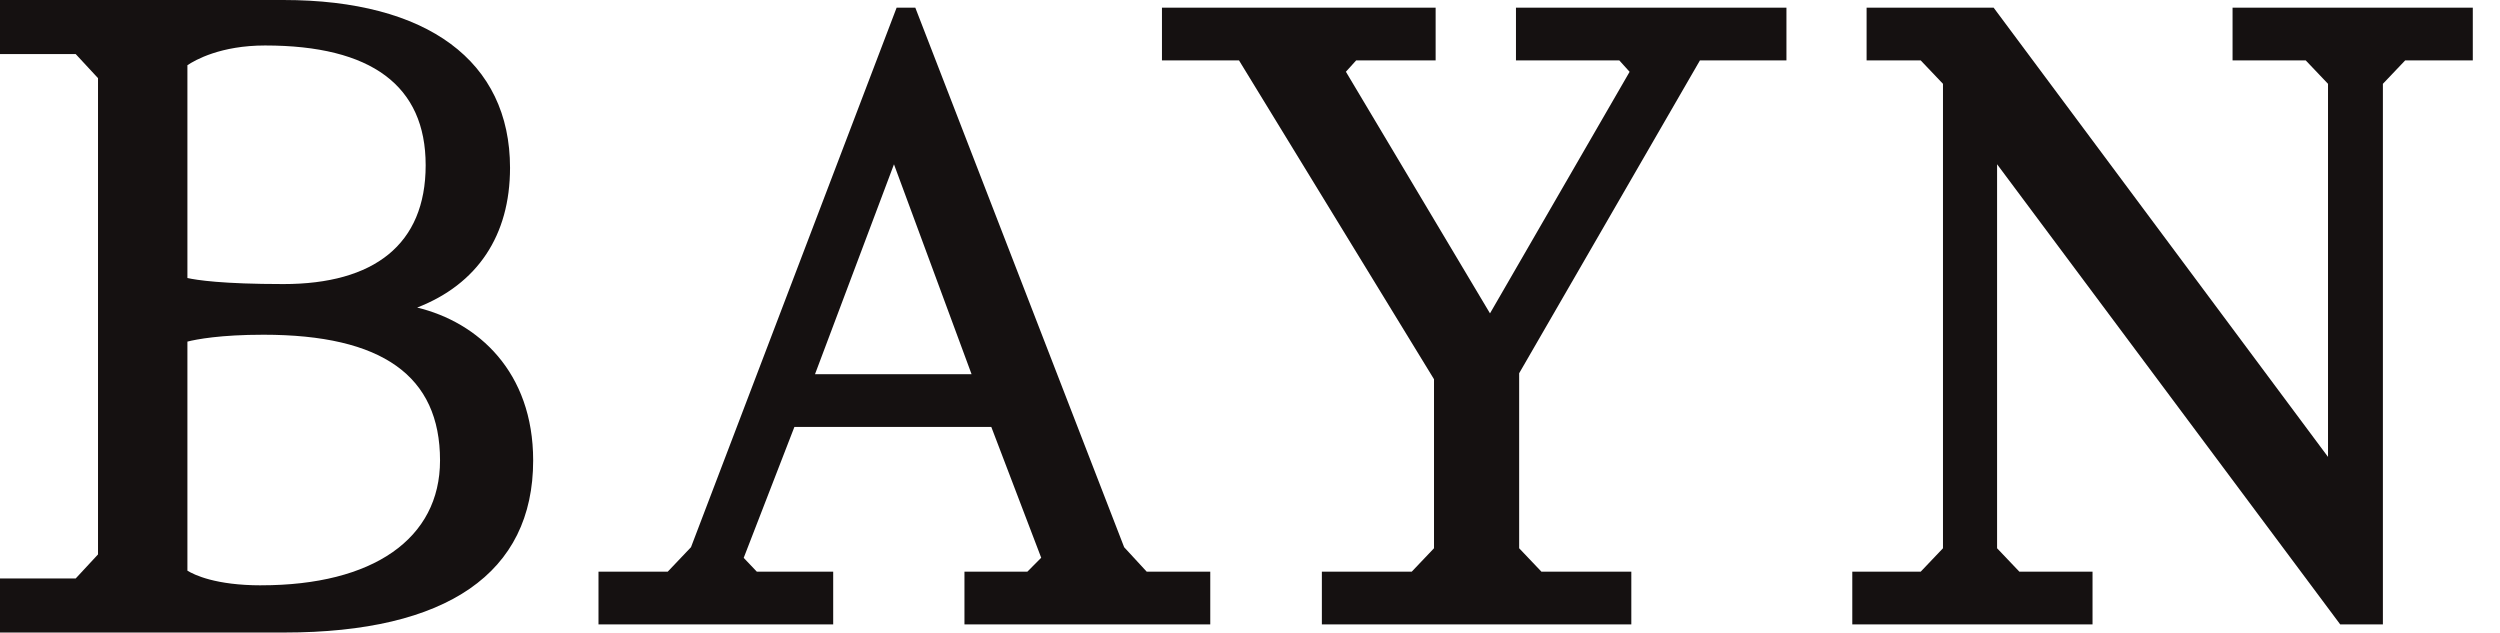 <?xml version="1.0" encoding="UTF-8"?> <svg xmlns="http://www.w3.org/2000/svg" width="83" height="21" viewBox="0 0 83 21" fill="none"><path d="M13.85 10.211C15.849 9.435 16.933 7.821 16.933 5.571C16.933 2.03 14.19 0 9.406 0H0V1.795H2.513L3.254 2.594V18.407L2.513 19.205H0V21H9.432C14.842 21 17.701 19.024 17.701 15.287C17.701 12.342 15.867 10.698 13.85 10.211V10.211ZM6.221 2.166C6.48 1.991 7.328 1.51 8.801 1.51C12.338 1.51 14.132 2.848 14.132 5.485C14.132 8.123 12.411 9.431 9.41 9.431C7.379 9.431 6.525 9.298 6.222 9.23V2.166H6.221ZM8.669 19.433C7.159 19.433 6.445 19.084 6.222 18.946V11.341C6.528 11.264 7.316 11.113 8.748 11.113C12.692 11.113 14.609 12.478 14.609 15.287C14.609 17.883 12.388 19.432 8.669 19.432V19.433Z" fill="#151111"></path><path d="M37.322 18.168L30.388 0.254H29.768L22.941 18.167L22.168 18.98H19.87V20.73H27.662V18.98H25.127L24.691 18.521L26.374 14.174H32.911L34.568 18.517L34.108 18.98H32.02V20.73H40.181V18.98H38.071L37.322 18.168ZM27.058 12.423L29.68 5.455L32.256 12.423H27.058Z" fill="#151111"></path><path d="M50.33 2.005H53.76L54.103 2.384L49.468 10.404L44.684 2.382L45.025 2.005H47.663V0.254H38.577V2.005H41.135L47.609 12.59V18.202L46.869 18.98H43.886V20.73H54.16V18.98H51.176L50.436 18.202V12.392L56.438 2.005H59.31V0.254H50.33V2.005Z" fill="#151111"></path><path d="M74.121 0.254V2.005H76.55L77.29 2.783V15.169L66.188 0.254H61.971V2.005H63.767L64.507 2.783V18.202L63.767 18.98H61.496V20.73H69.472V18.98H67.043L66.303 18.202V5.453L77.695 20.73H79.112V2.783L79.852 2.005H82.097V0.254H74.121Z" fill="#151111"></path></svg> 